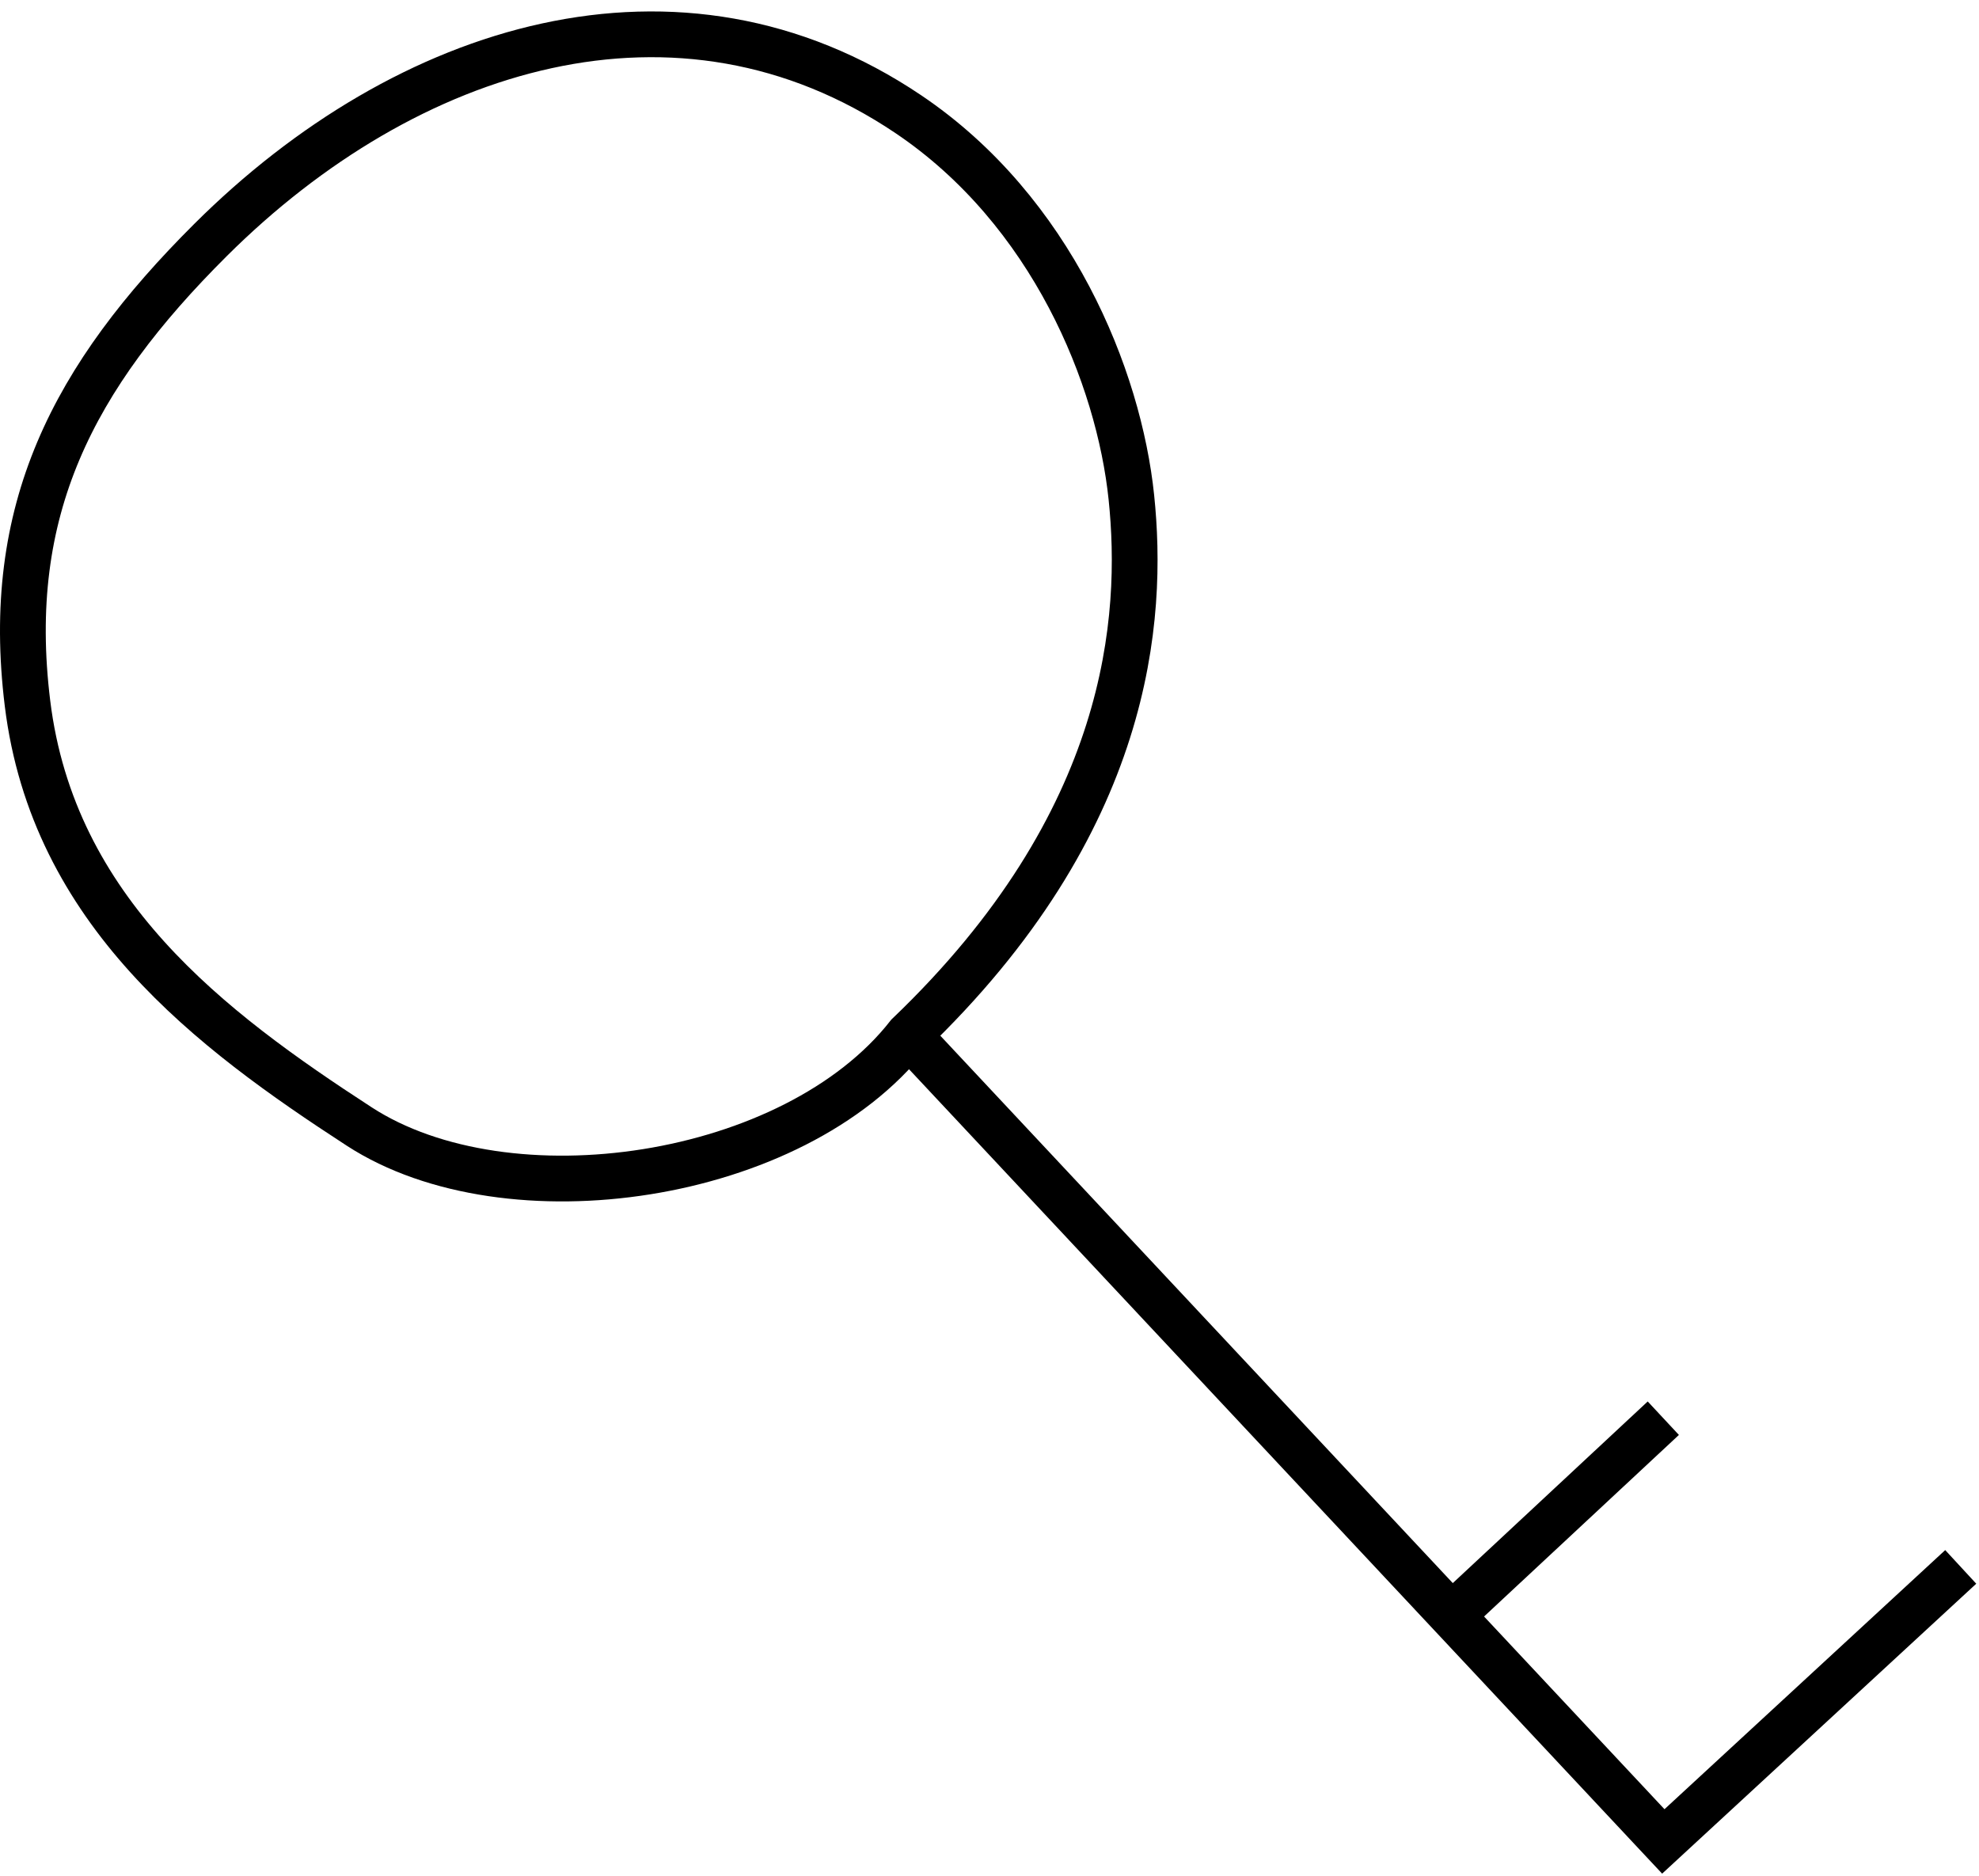 <?xml version="1.0" encoding="UTF-8"?> <svg xmlns="http://www.w3.org/2000/svg" width="173" height="164" viewBox="0 0 173 164" fill="none"> <path d="M79.403 90.482C69.403 103.248 44.403 106.925 31.403 98.482C18.403 90.04 4.644 79.704 2.403 61.482C0.328 44.604 6.355 32.984 18.403 20.982C35.553 3.899 59.325 -3.539 79.403 9.982C91.959 18.438 97.815 32.982 98.903 43.482C99.991 53.982 98.903 71.83 79.403 90.482ZM79.403 90.482C97.953 110.297 126.903 141.221 126.903 141.221M171.403 136.982L145.403 160.982L126.903 141.221M126.903 141.221L145.403 123.982" stroke="black" stroke-width="4"></path> </svg> 